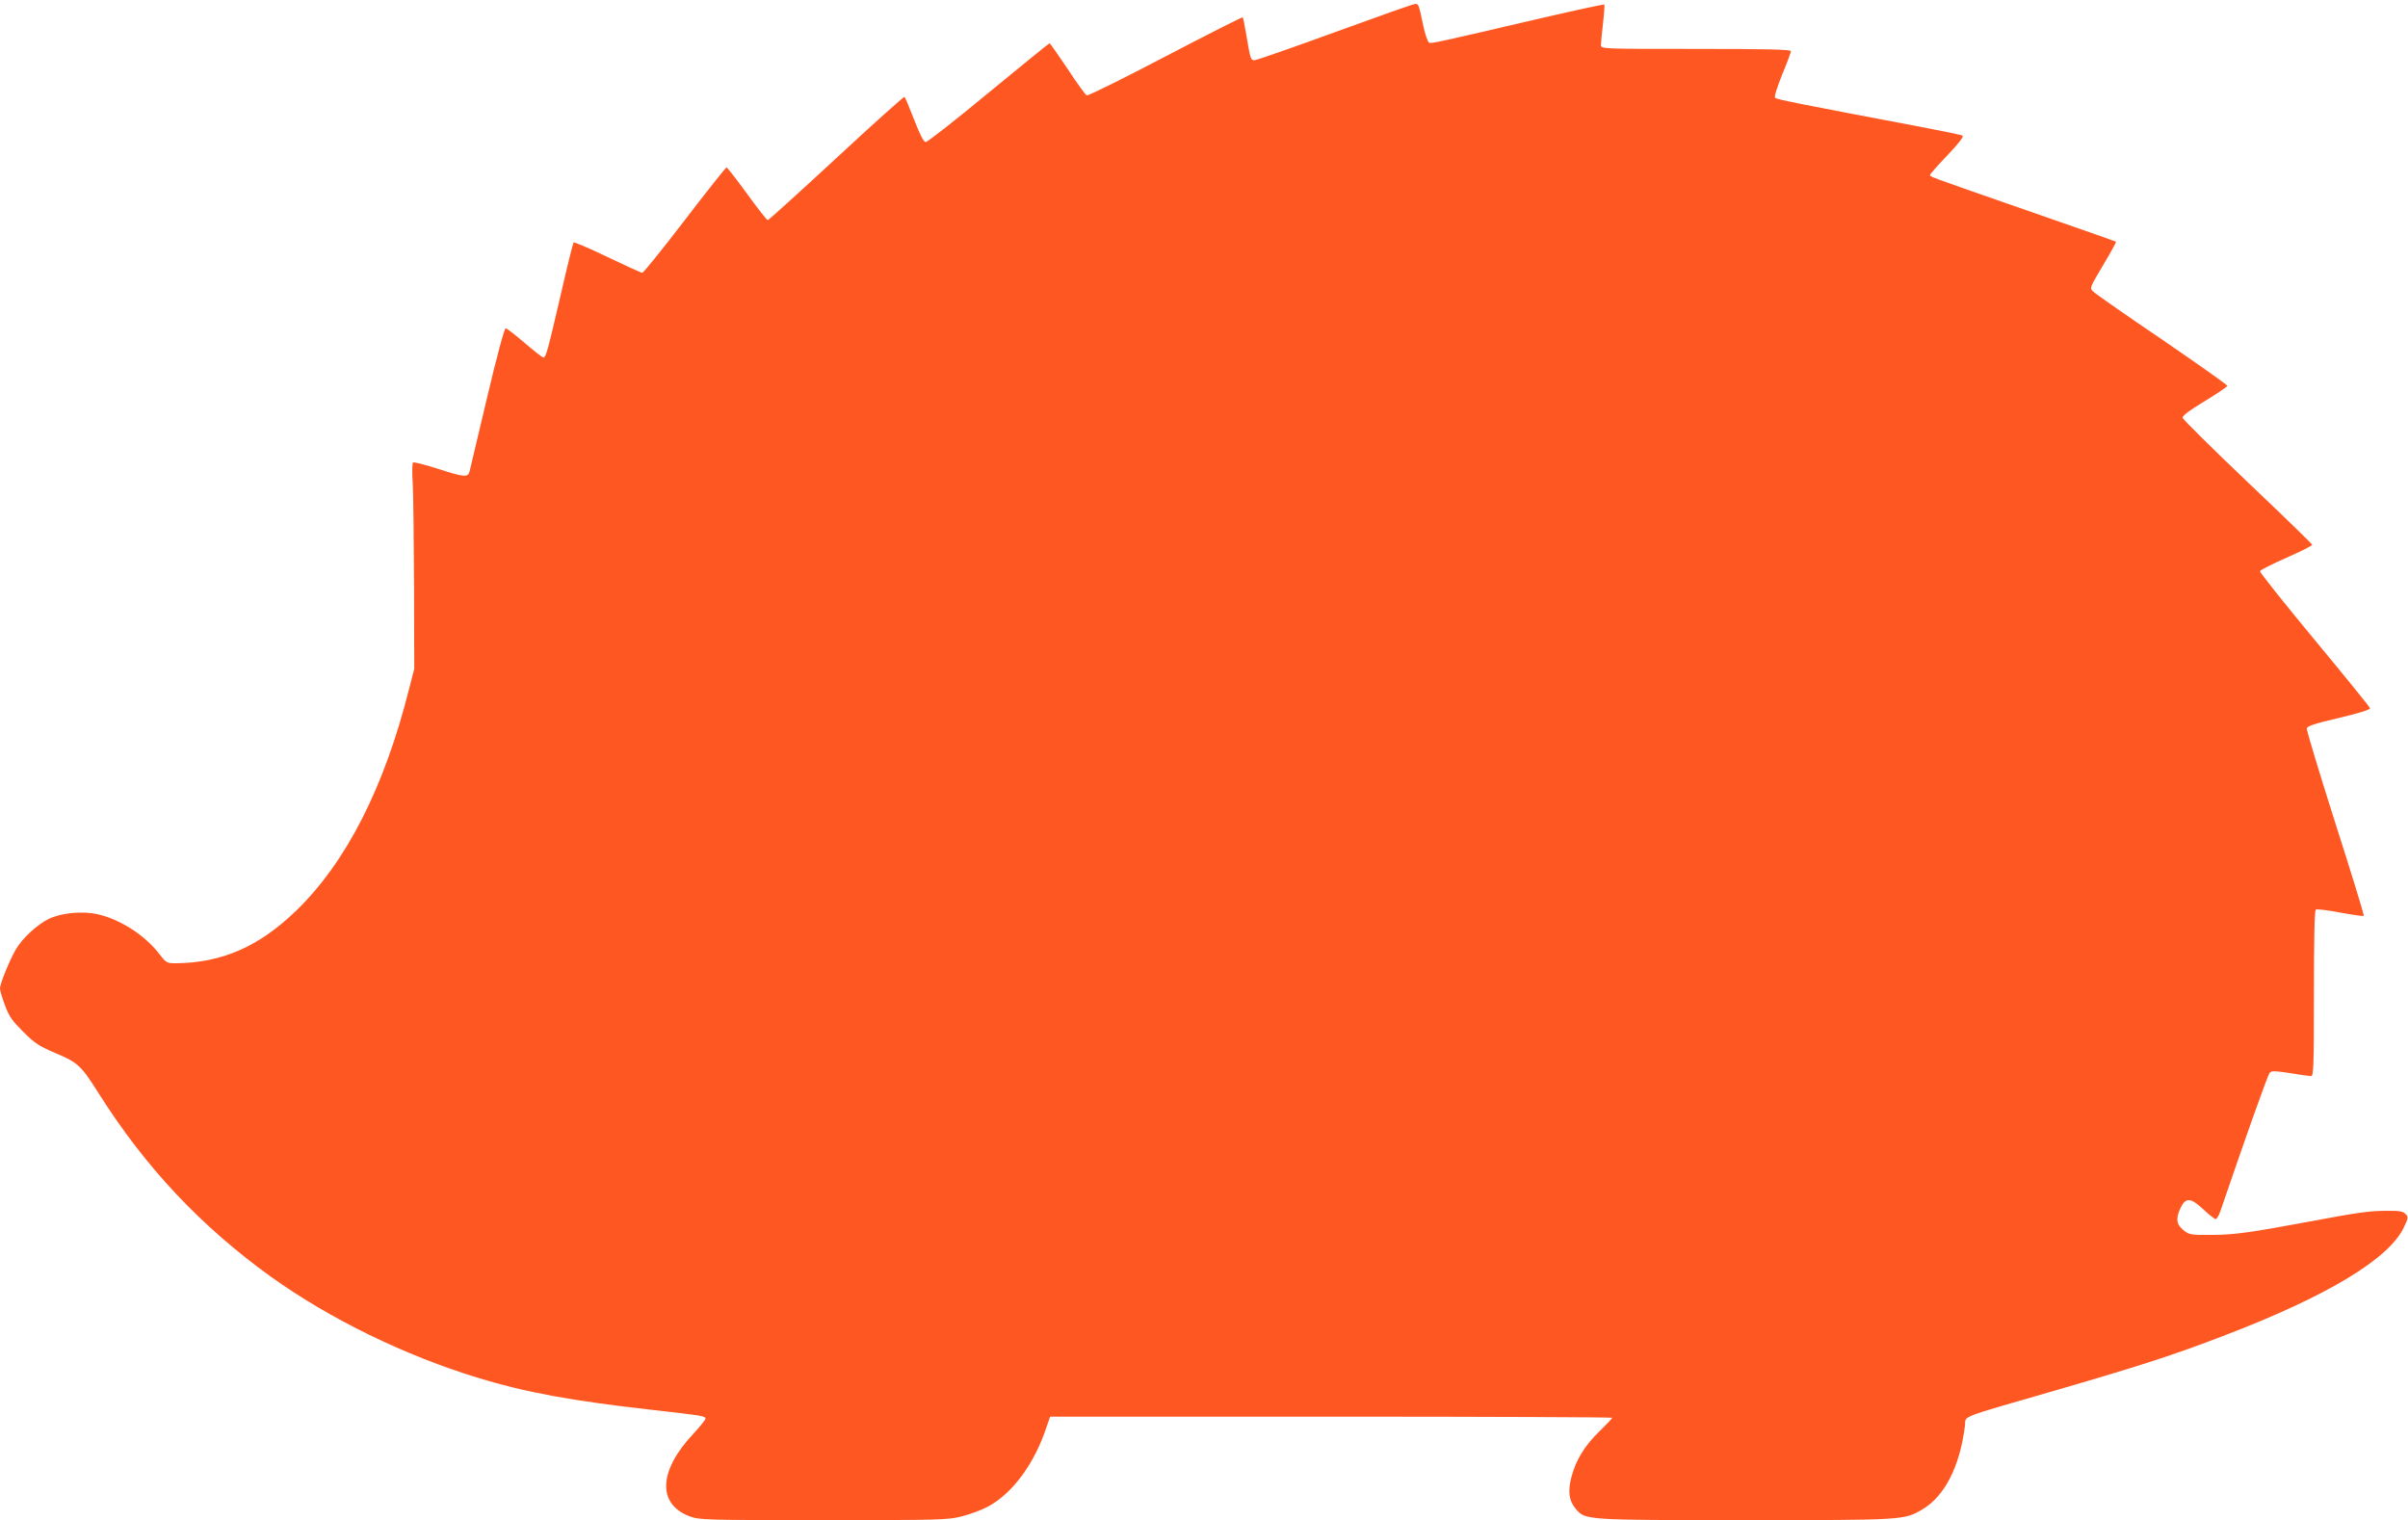 <?xml version="1.0" standalone="no"?>
<!DOCTYPE svg PUBLIC "-//W3C//DTD SVG 20010904//EN"
 "http://www.w3.org/TR/2001/REC-SVG-20010904/DTD/svg10.dtd">
<svg version="1.0" xmlns="http://www.w3.org/2000/svg"
 width="1280pt" height="808pt" viewBox="0 0 1280 808"
 preserveAspectRatio="xMidYMid meet">
<g transform="translate(0,808) scale(0.1,-0.1)"
fill="#ff5722" stroke="none">
<path d="M7096 7909 c-225 -82 -417 -149 -427 -149 -21 0 -22 3 -44 134 -8 49
-17 91 -19 94 -3 2 -187 -91 -411 -208 -223 -117 -411 -210 -418 -207 -7 2
-53 66 -102 141 -50 74 -93 136 -96 136 -3 0 -148 -118 -323 -262 -175 -145
-326 -263 -335 -263 -11 0 -29 35 -61 117 -25 64 -48 120 -52 123 -3 3 -166
-143 -362 -325 -196 -181 -360 -330 -365 -330 -5 0 -54 63 -110 140 -56 77
-105 140 -109 140 -4 0 -104 -126 -222 -280 -118 -154 -220 -280 -226 -280 -6
0 -89 38 -185 84 -96 46 -177 81 -180 77 -3 -3 -34 -127 -68 -276 -71 -306
-79 -335 -93 -335 -5 0 -50 35 -100 78 -49 42 -94 77 -100 77 -7 0 -49 -156
-99 -369 -48 -203 -90 -379 -93 -392 -9 -33 -28 -31 -171 15 -66 21 -124 36
-129 33 -5 -3 -6 -52 -2 -111 3 -58 6 -304 7 -546 l1 -440 -27 -105 c-132
-526 -334 -922 -601 -1181 -198 -191 -395 -277 -639 -279 -49 0 -51 1 -92 54
-75 96 -204 179 -322 206 -81 19 -197 8 -263 -25 -61 -30 -139 -102 -173 -160
-33 -56 -85 -183 -85 -209 0 -11 12 -52 27 -91 21 -58 39 -82 97 -140 62 -62
85 -76 174 -114 117 -49 135 -67 228 -215 248 -392 544 -706 915 -973 313
-224 712 -419 1104 -538 248 -76 500 -122 930 -170 264 -30 275 -32 275 -46 0
-6 -31 -44 -68 -84 -182 -195 -188 -370 -16 -435 53 -19 74 -20 712 -20 621 0
661 1 735 20 44 11 105 34 137 51 132 70 250 230 314 427 l18 52 1494 0 c822
0 1494 -3 1494 -6 0 -3 -31 -36 -68 -72 -79 -77 -125 -152 -149 -243 -20 -77
-13 -126 23 -169 51 -60 47 -60 902 -60 840 0 843 0 939 56 119 69 201 228
228 446 7 56 -52 33 500 193 440 128 615 185 870 283 554 211 886 411 964 580
23 50 24 54 7 70 -13 14 -34 17 -104 16 -93 -1 -137 -7 -417 -59 -306 -57
-386 -68 -507 -69 -104 -1 -120 1 -145 20 -43 32 -49 62 -25 117 29 64 55 64
126 -3 29 -27 58 -50 64 -50 5 0 17 19 25 43 133 390 252 725 262 735 10 11
29 10 108 -2 53 -9 104 -16 112 -16 13 0 15 54 15 439 0 296 3 442 10 446 6 4
65 -3 131 -16 66 -12 122 -20 124 -17 3 2 -65 224 -151 492 -85 268 -154 495
-152 504 2 13 44 26 171 56 110 26 167 44 165 52 -2 7 -135 171 -296 365 -161
194 -291 358 -289 363 2 6 65 38 140 71 75 33 137 64 138 69 0 4 -154 154
-343 333 -188 179 -344 333 -346 342 -2 11 35 39 118 89 66 40 120 77 120 81
0 5 -156 115 -347 246 -192 130 -357 245 -367 256 -19 17 -18 20 53 139 40 67
71 123 69 125 -1 2 -217 77 -478 168 -549 191 -510 177 -510 188 0 4 41 51 92
104 60 63 88 99 80 104 -6 4 -103 24 -214 45 -644 122 -773 147 -782 156 -6 6
9 52 37 123 26 62 47 119 47 125 0 9 -125 12 -505 12 -505 0 -505 0 -505 21 0
11 5 63 11 115 6 52 9 97 7 100 -3 2 -151 -30 -329 -71 -561 -131 -589 -137
-602 -132 -7 3 -21 42 -31 88 -24 115 -25 119 -44 118 -9 0 -201 -68 -426
-150z"/>
</g>
</svg>
